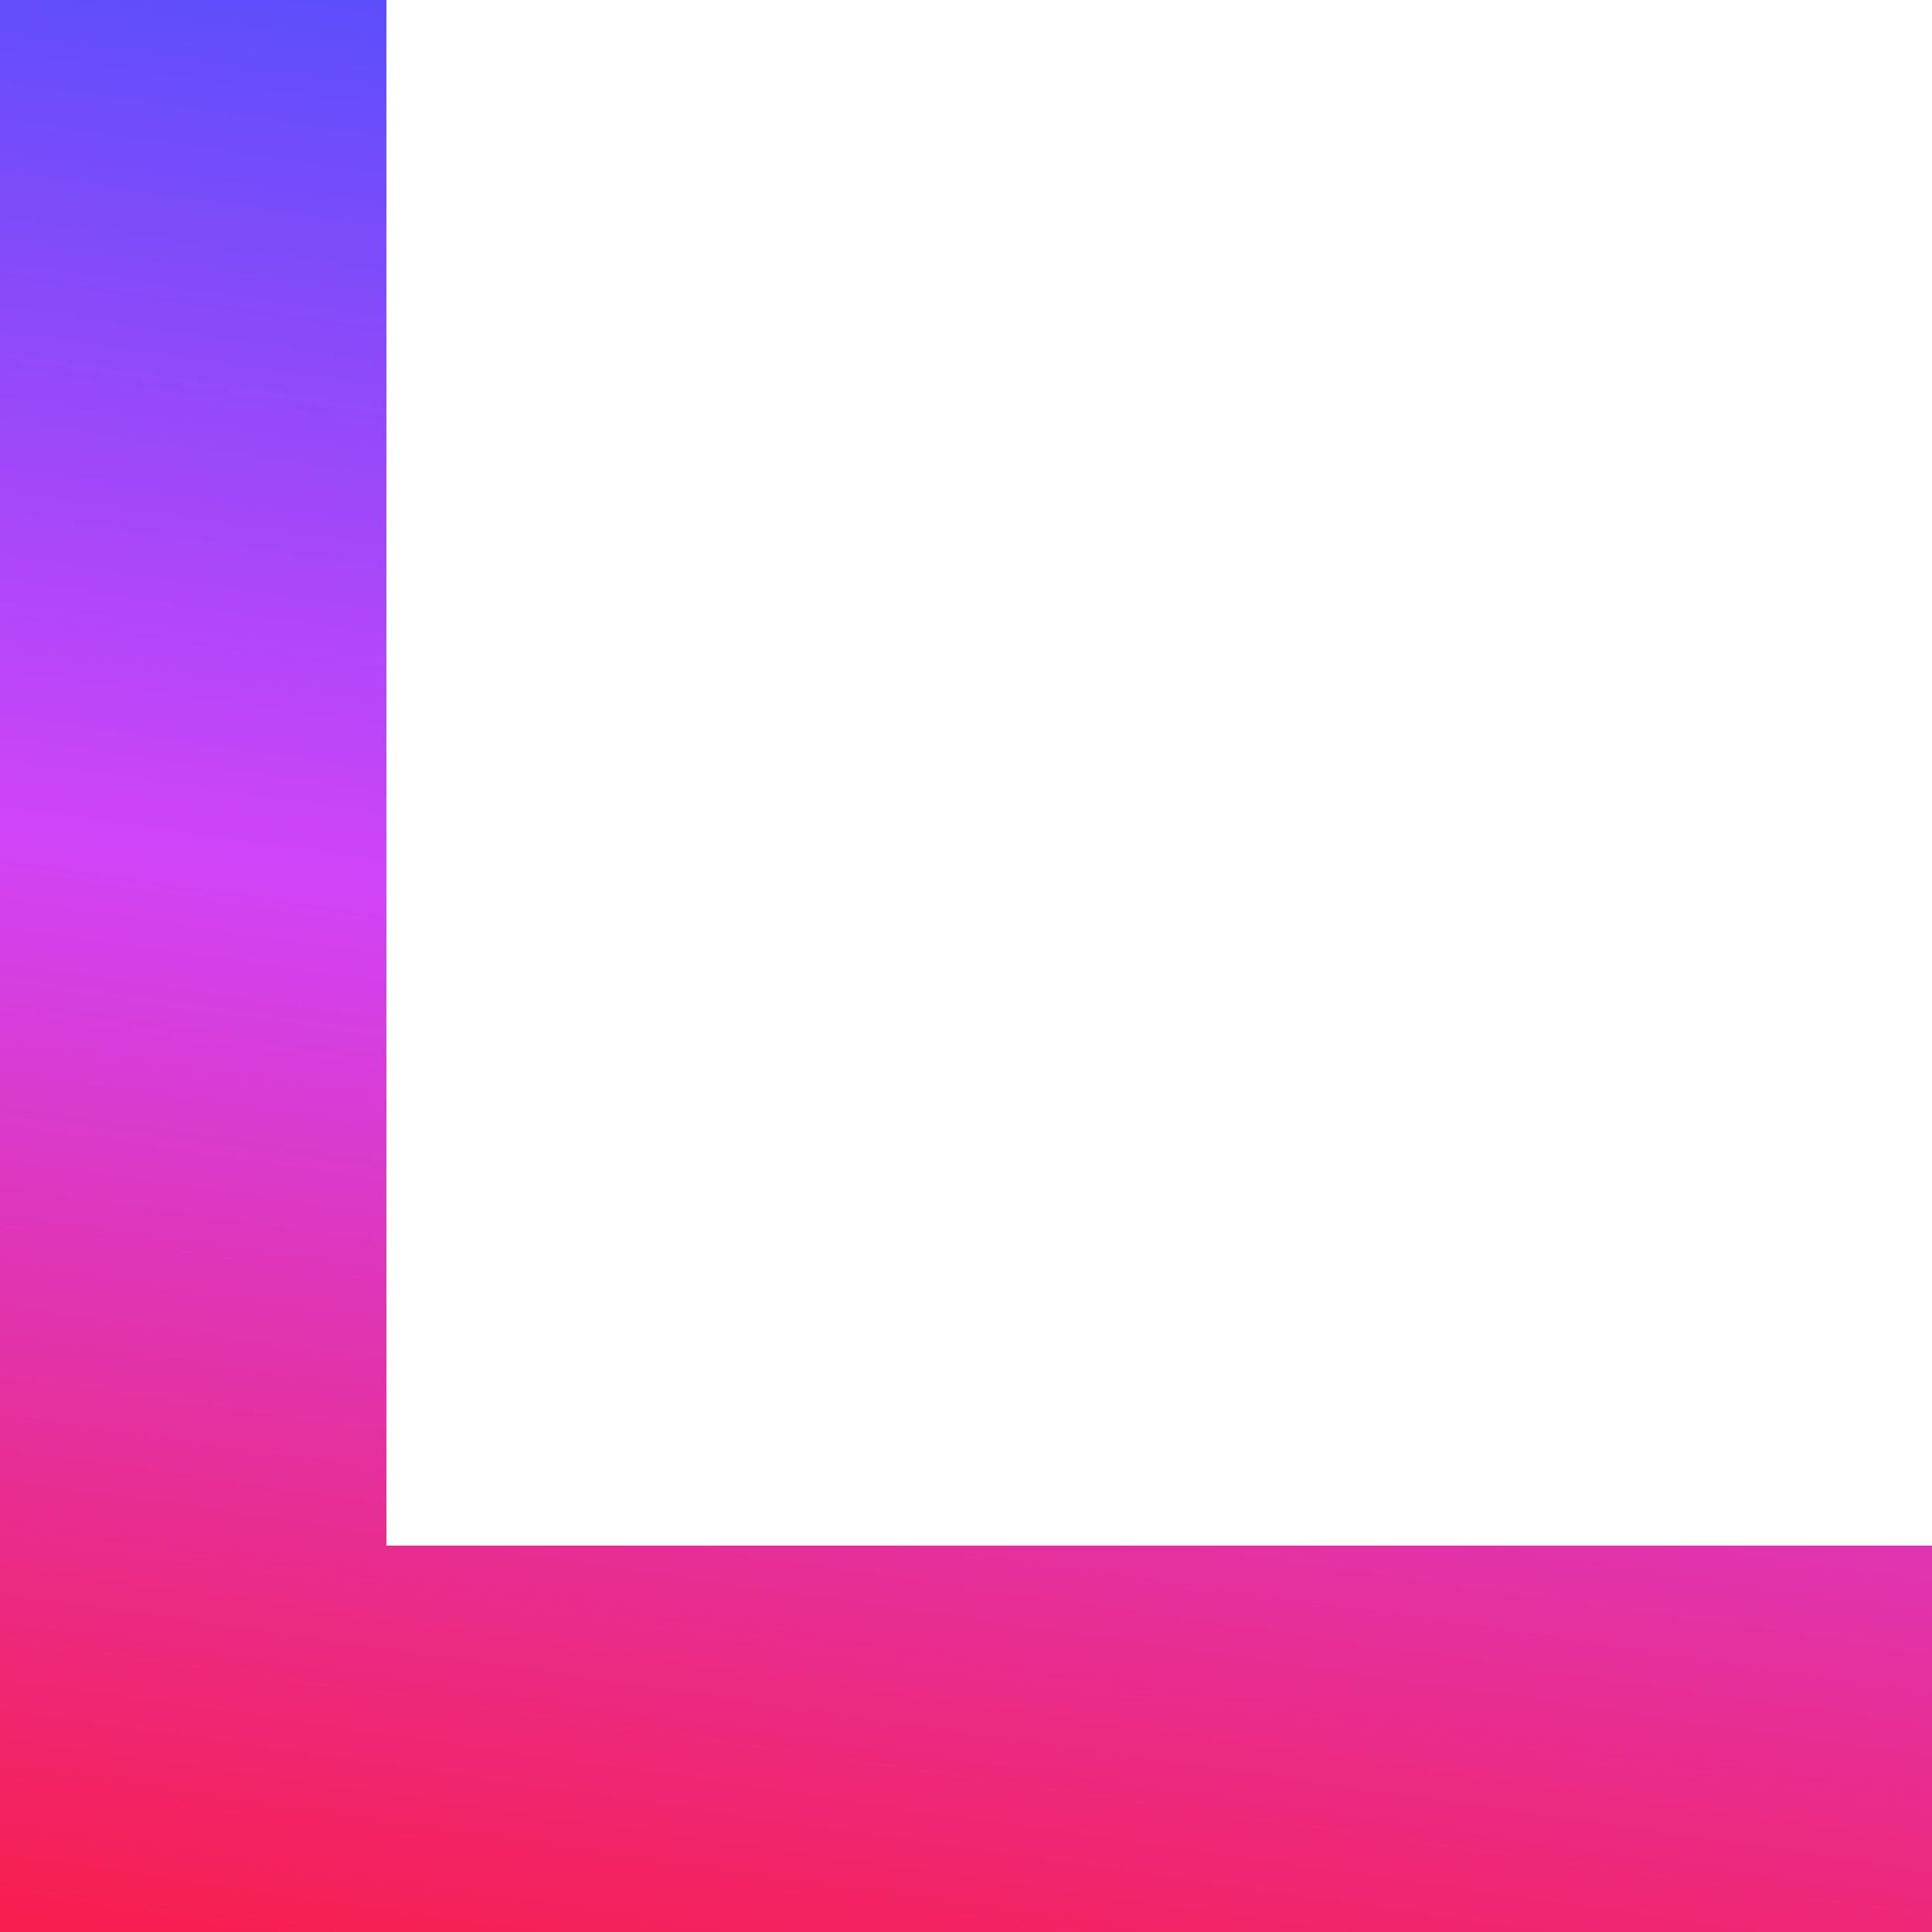 <svg width="36" height="36" viewBox="0 0 36 36" fill="none" xmlns="http://www.w3.org/2000/svg">
<path fill-rule="evenodd" clip-rule="evenodd" d="M-3.14722e-07 28.8L0 36L7.2 36L36 36L36 28.8L7.2 28.8L7.2 -3.14722e-07L-1.57361e-06 0L-3.14722e-07 28.8Z" fill="url(#paint0_linear_188_48)"/>
<defs>
<linearGradient id="paint0_linear_188_48" x1="0.731" y1="36" x2="6.511" y2="-4.236" gradientUnits="userSpaceOnUse">
<stop stop-color="#F81E4D"/>
<stop offset="0.5" stop-color="#D044F8"/>
<stop offset="1" stop-color="#3E51FC"/>
</linearGradient>
</defs>
</svg>
